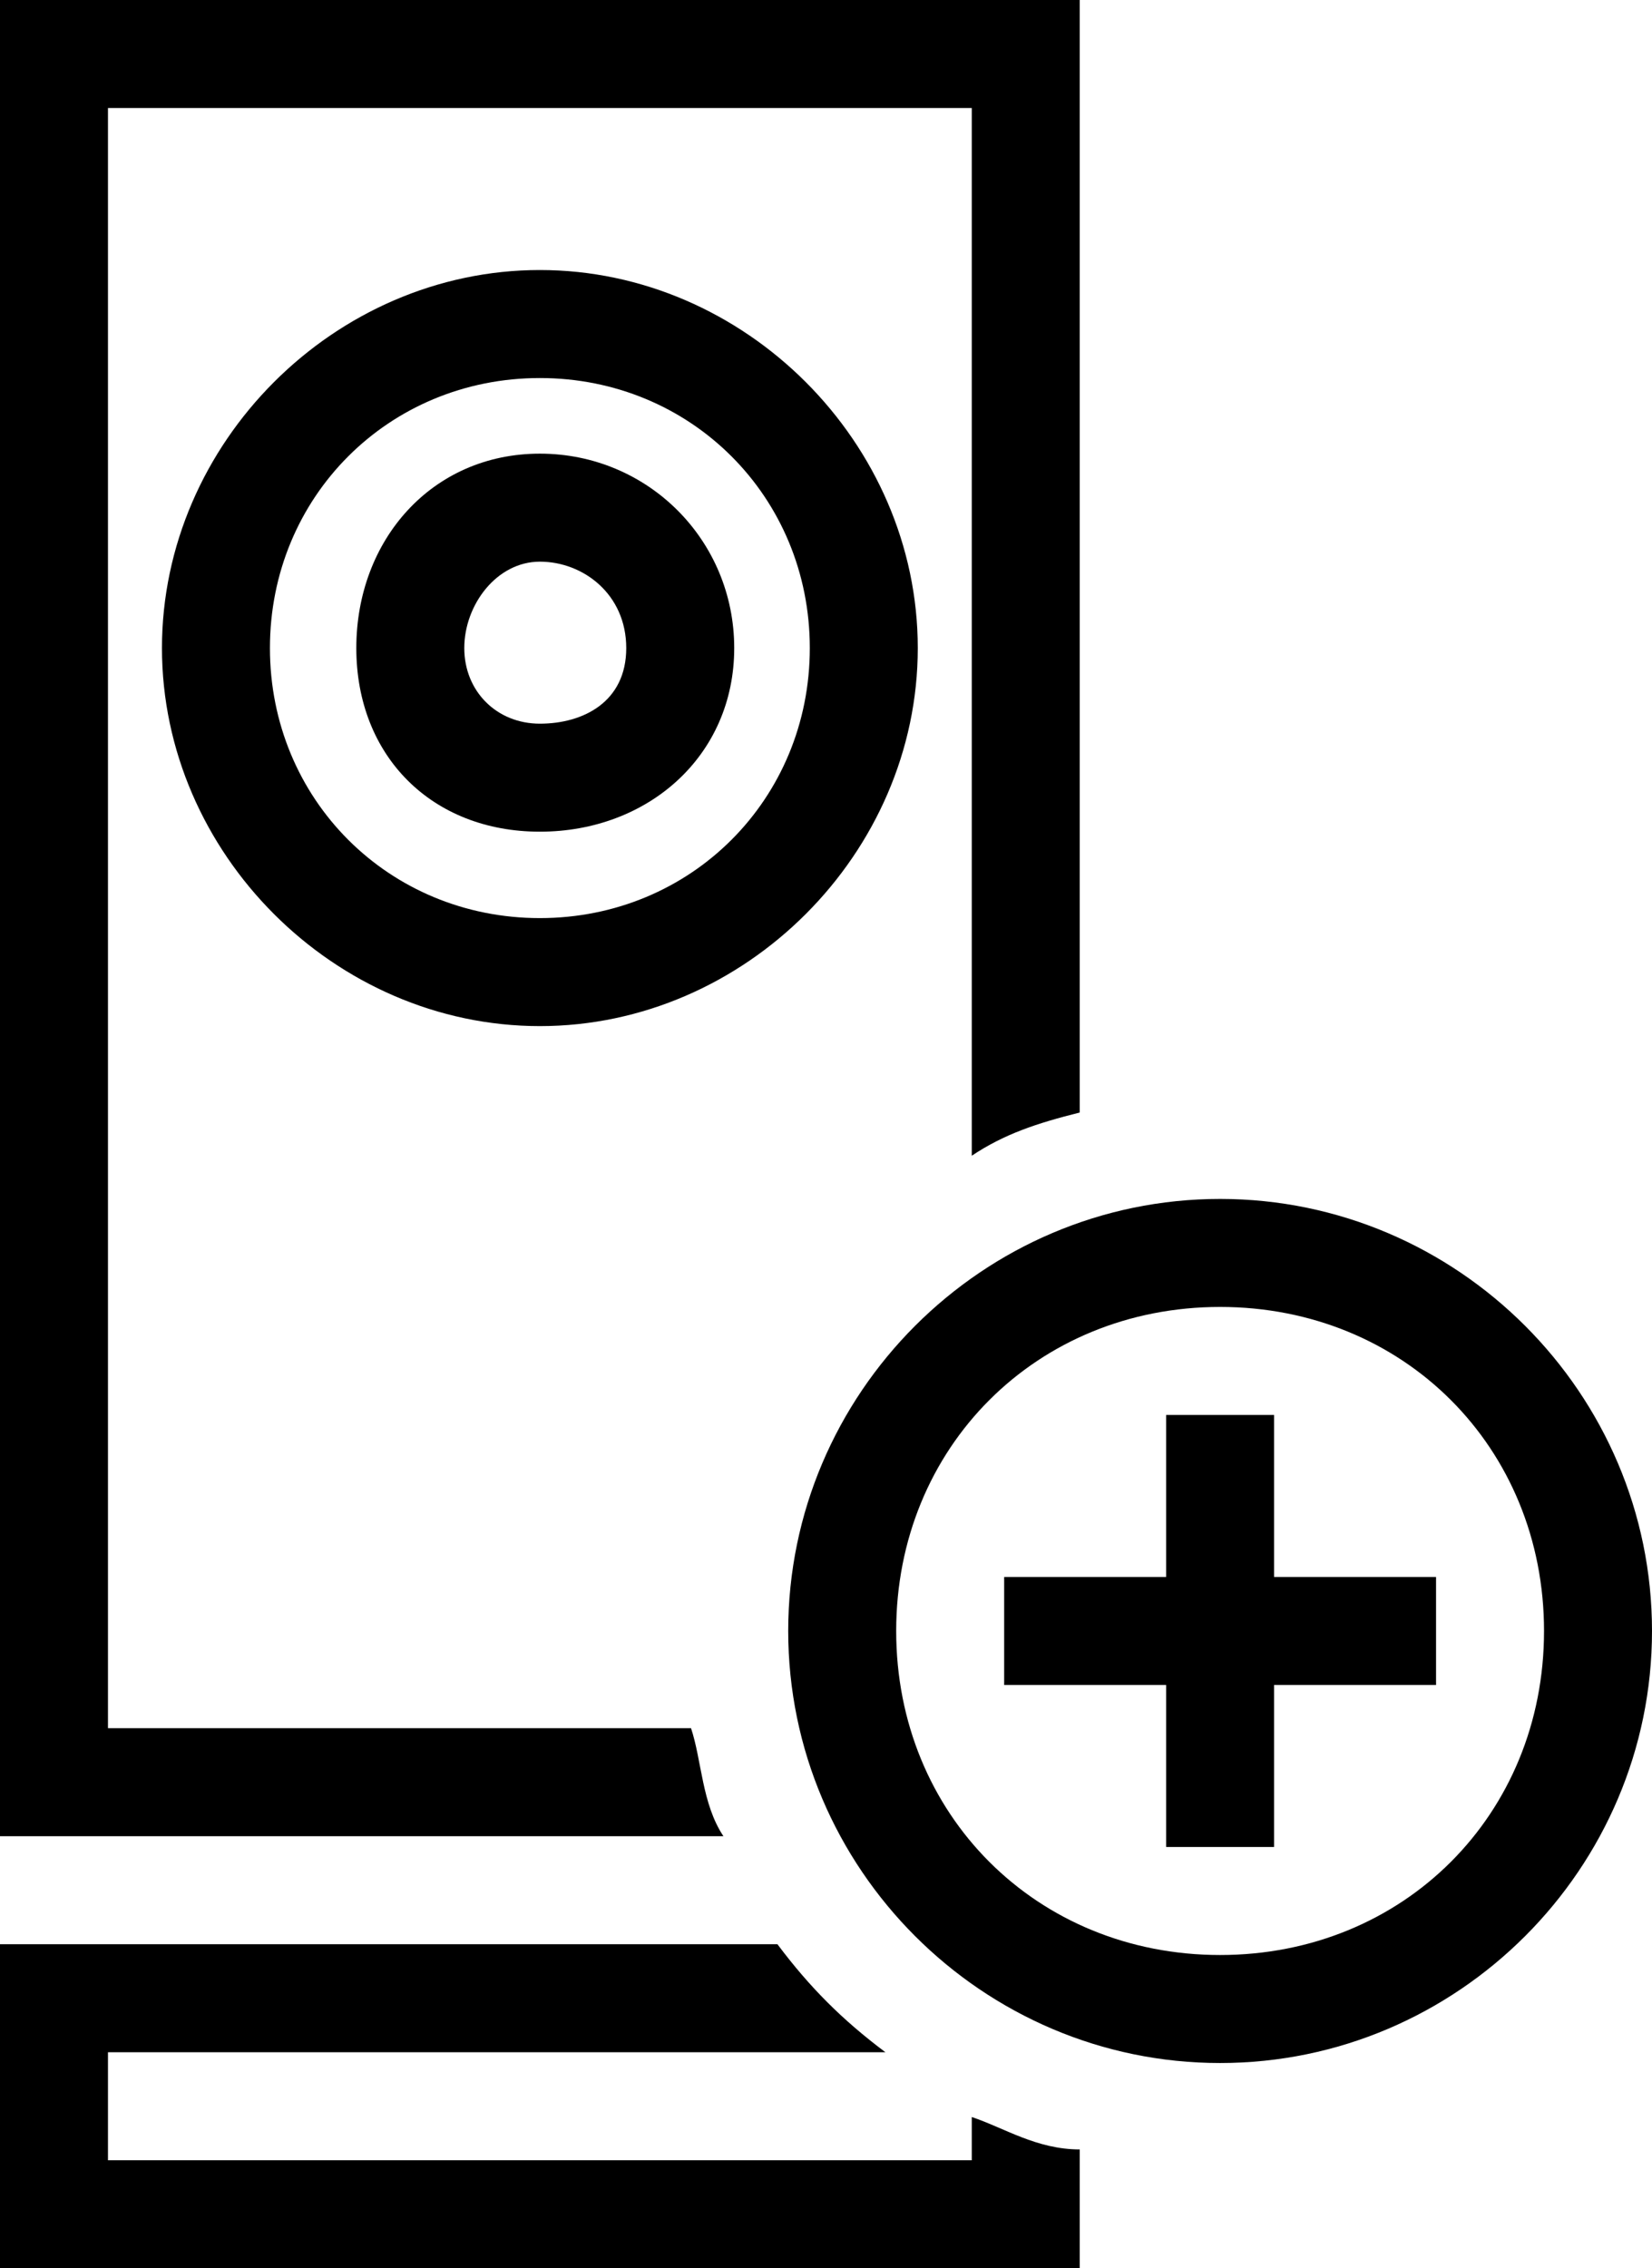 <?xml version="1.0" encoding="utf-8"?>
<!-- Generator: Adobe Illustrator 23.0.0, SVG Export Plug-In . SVG Version: 6.00 Build 0)  -->
<svg version="1.1" id="addSpotcam" xmlns="http://www.w3.org/2000/svg" xmlns:xlink="http://www.w3.org/1999/xlink" x="0px" y="0px"
	 viewBox="0 0 15.3 21" style="enable-background:new 0 0 15.3 21;" xml:space="preserve">
<g>
	<path d="M9,19.6V20H1v-1h7.2c-0.4-0.3-0.7-0.6-1-1H0v3h10v-1.1C9.6,19.9,9.3,19.7,9,19.6z"/>
</g>
<g>
	<path d="M5,3.5c1.4,0,2.5,1.1,2.5,2.5S6.4,8.5,5,8.5S2.5,7.4,2.5,6S3.6,3.5,5,3.5 M5,2.5C3.1,2.5,1.5,4.1,1.5,6S3.1,9.5,5,9.5
		S8.5,7.9,8.5,6S6.9,2.5,5,2.5L5,2.5z"/>
</g>
<g>
	<path d="M11.3,12.1c1.7,0,3,1.3,3,3s-1.3,3-3,3s-3-1.3-3-3S9.6,12.1,11.3,12.1 M11.3,11.1c-2.2,0-4,1.8-4,4s1.8,4,4,4s4-1.8,4-4
		S13.5,11.1,11.3,11.1L11.3,11.1z"/>
</g>
<path d="M6.4,16H1V1h8v9.7c0.3-0.2,0.6-0.3,1-0.4V0H0v17h6.7C6.5,16.7,6.5,16.3,6.4,16z"/>
<g>
	<path d="M5,5.2c0.4,0,0.8,0.3,0.8,0.8S5.4,6.7,5,6.7S4.3,6.4,4.3,6S4.6,5.2,5,5.2 M5,4.2C4,4.2,3.3,5,3.3,6S4,7.7,5,7.7
		S6.8,7,6.8,6S6,4.2,5,4.2L5,4.2z"/>
</g>
<rect x="10.8" y="13.1" width="1" height="4"/>
<rect x="9.3" y="14.6" width="4" height="1"/>
<g>
</g>
<g>
</g>
<g>
</g>
<g>
</g>
<g>
</g>
<g>
</g>
</svg>

